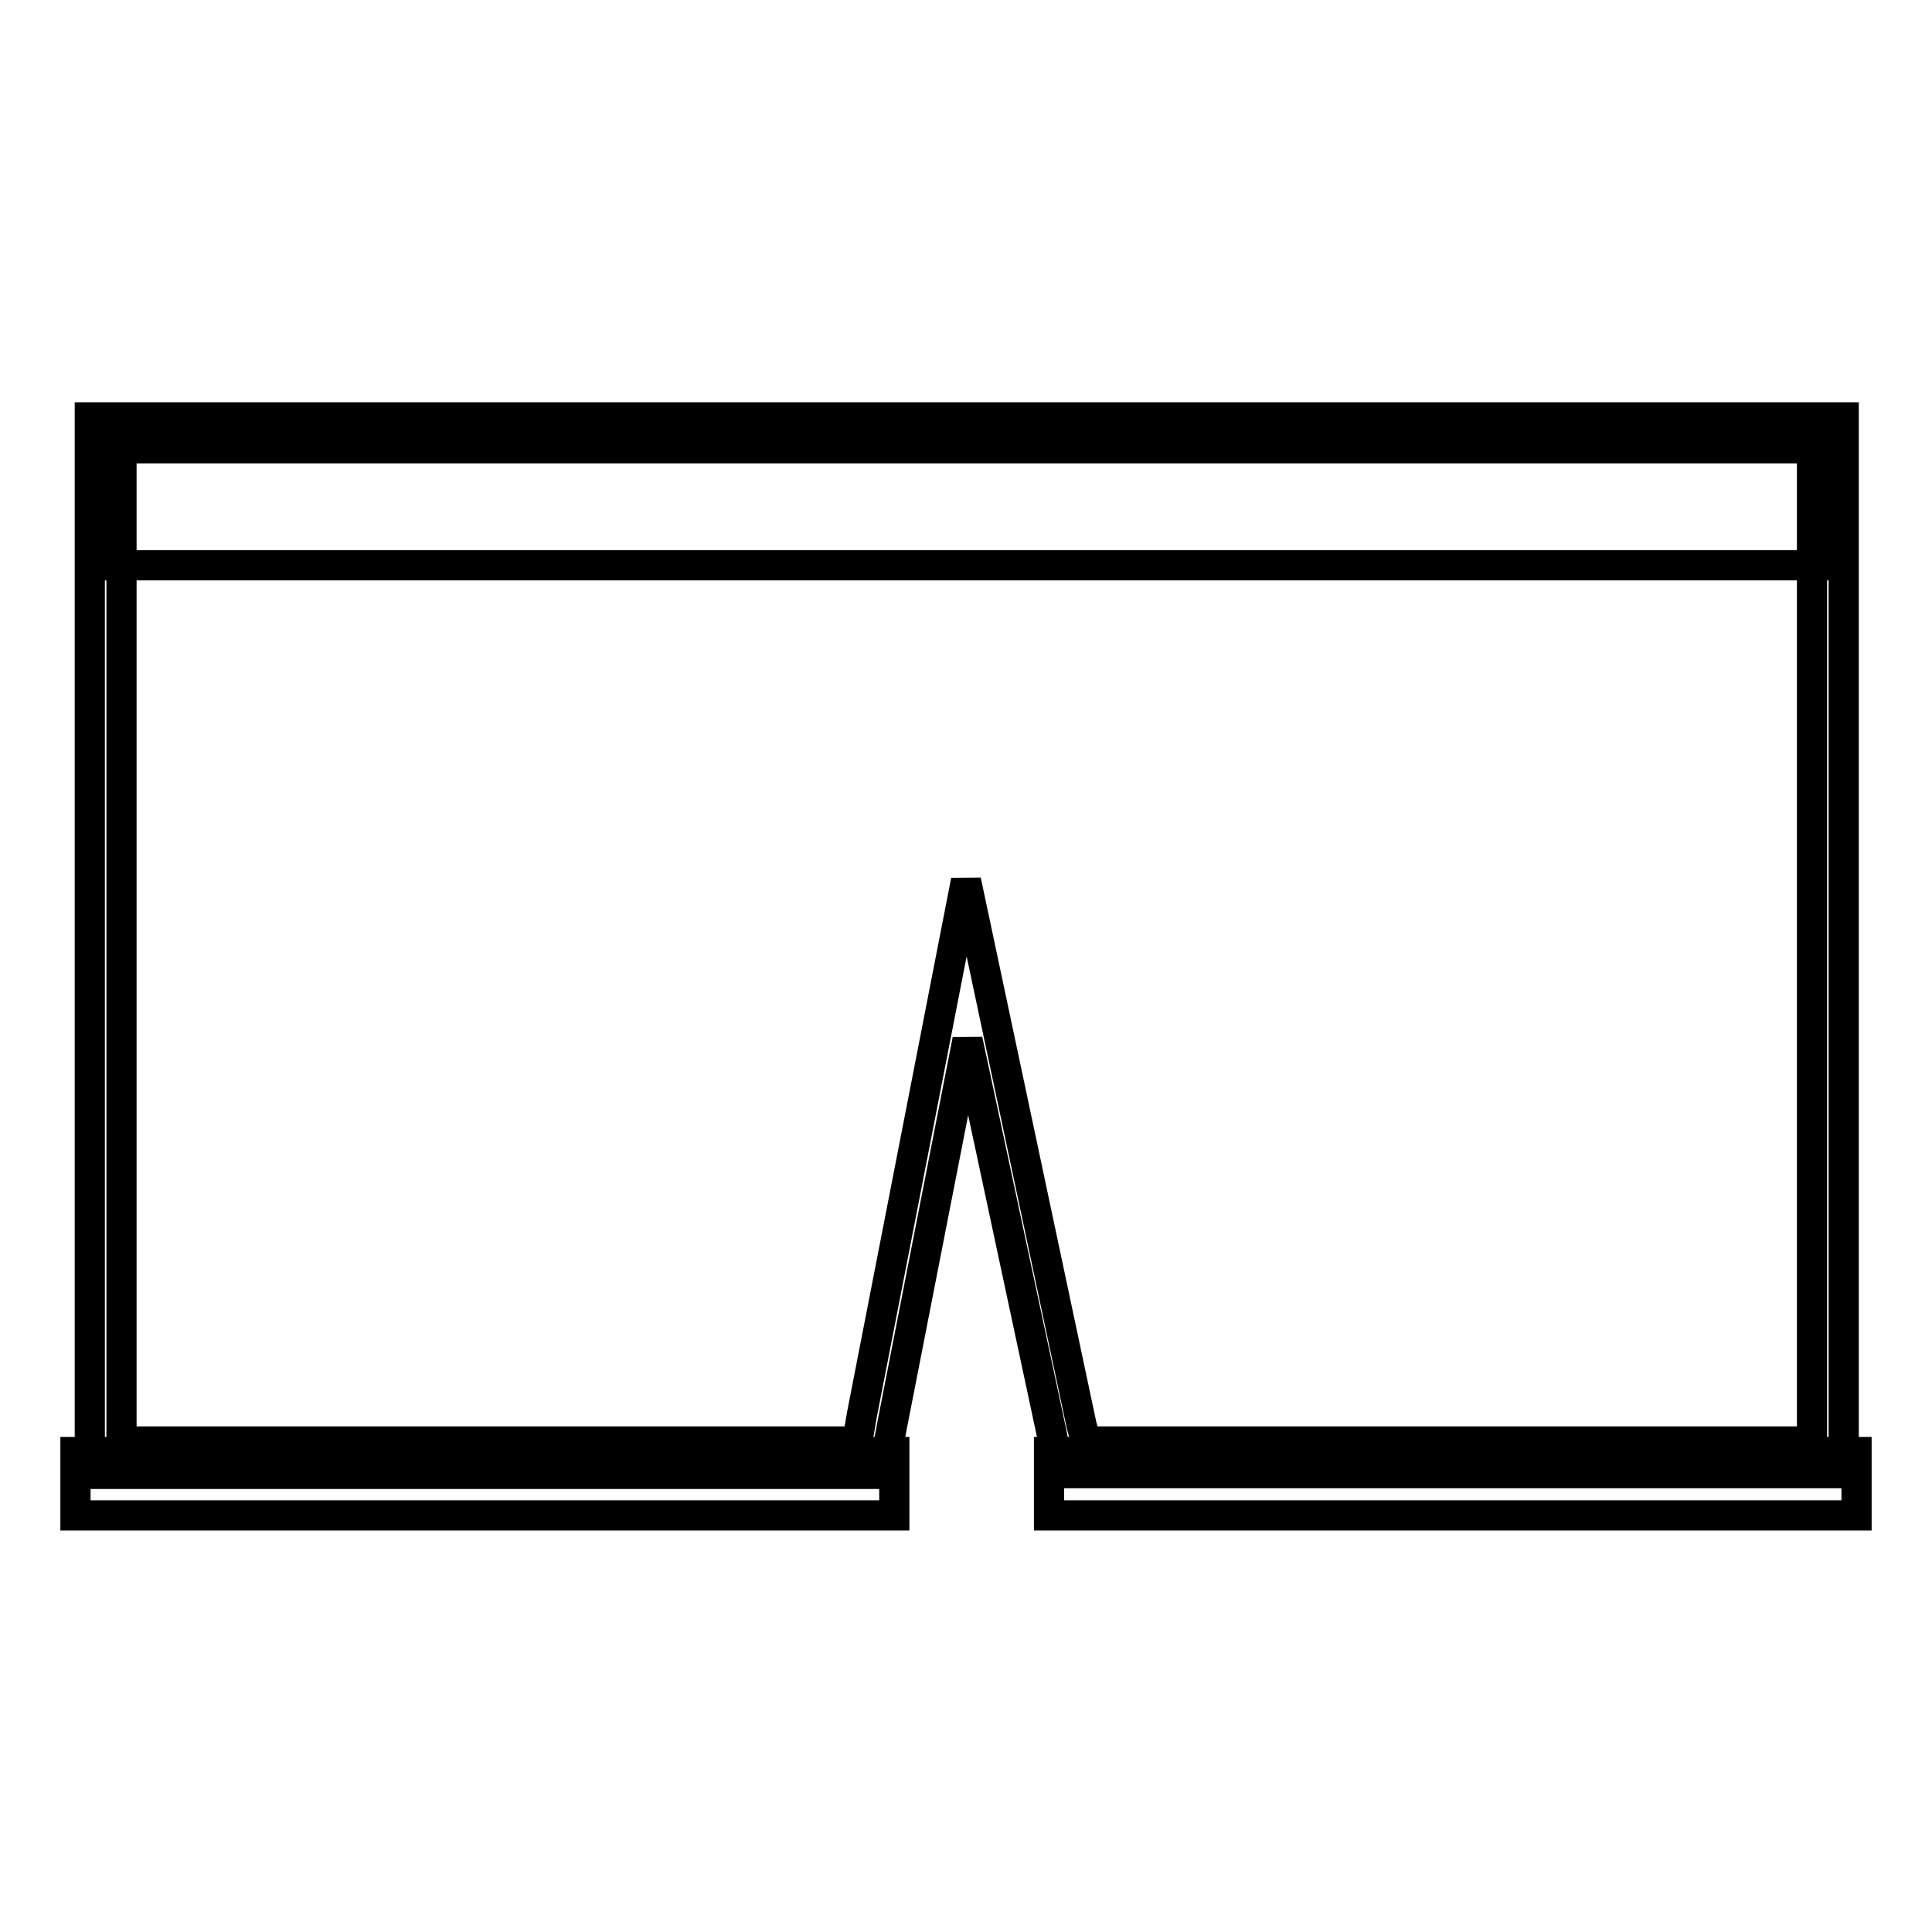 <?xml version="1.0" encoding="utf-8"?>
<!-- Svg Vector Icons : http://www.onlinewebfonts.com/icon -->
<!DOCTYPE svg PUBLIC "-//W3C//DTD SVG 1.1//EN" "http://www.w3.org/Graphics/SVG/1.1/DTD/svg11.dtd">
<svg version="1.1" xmlns="http://www.w3.org/2000/svg" xmlns:xlink="http://www.w3.org/1999/xlink" x="0px" y="0px" viewBox="0 0 256 256" enable-background="new 0 0 256 256" xml:space="preserve">
<g> <path stroke-width="4" fill-opacity="0" stroke="#000000"  d="M244.3,195.2H140.4l-1.1-5.5l-11.1-51.9l-9.9,50.6l-1.3,6.9H11.9v-140h232.4V195.2L244.3,195.2z M143.9,191 h96.2V59.4h-224V191h97.5l0.6-3.5l13.8-70.8l15.3,72.1L143.9,191L143.9,191z"/> <path stroke-width="4" fill-opacity="0" stroke="#000000"  d="M14,56.2h228.2v18.7H14V56.2z M10,192.4h108.5v8.4H10V192.4z M139,192.4h107v8.4H139V192.4z"/></g>
</svg>